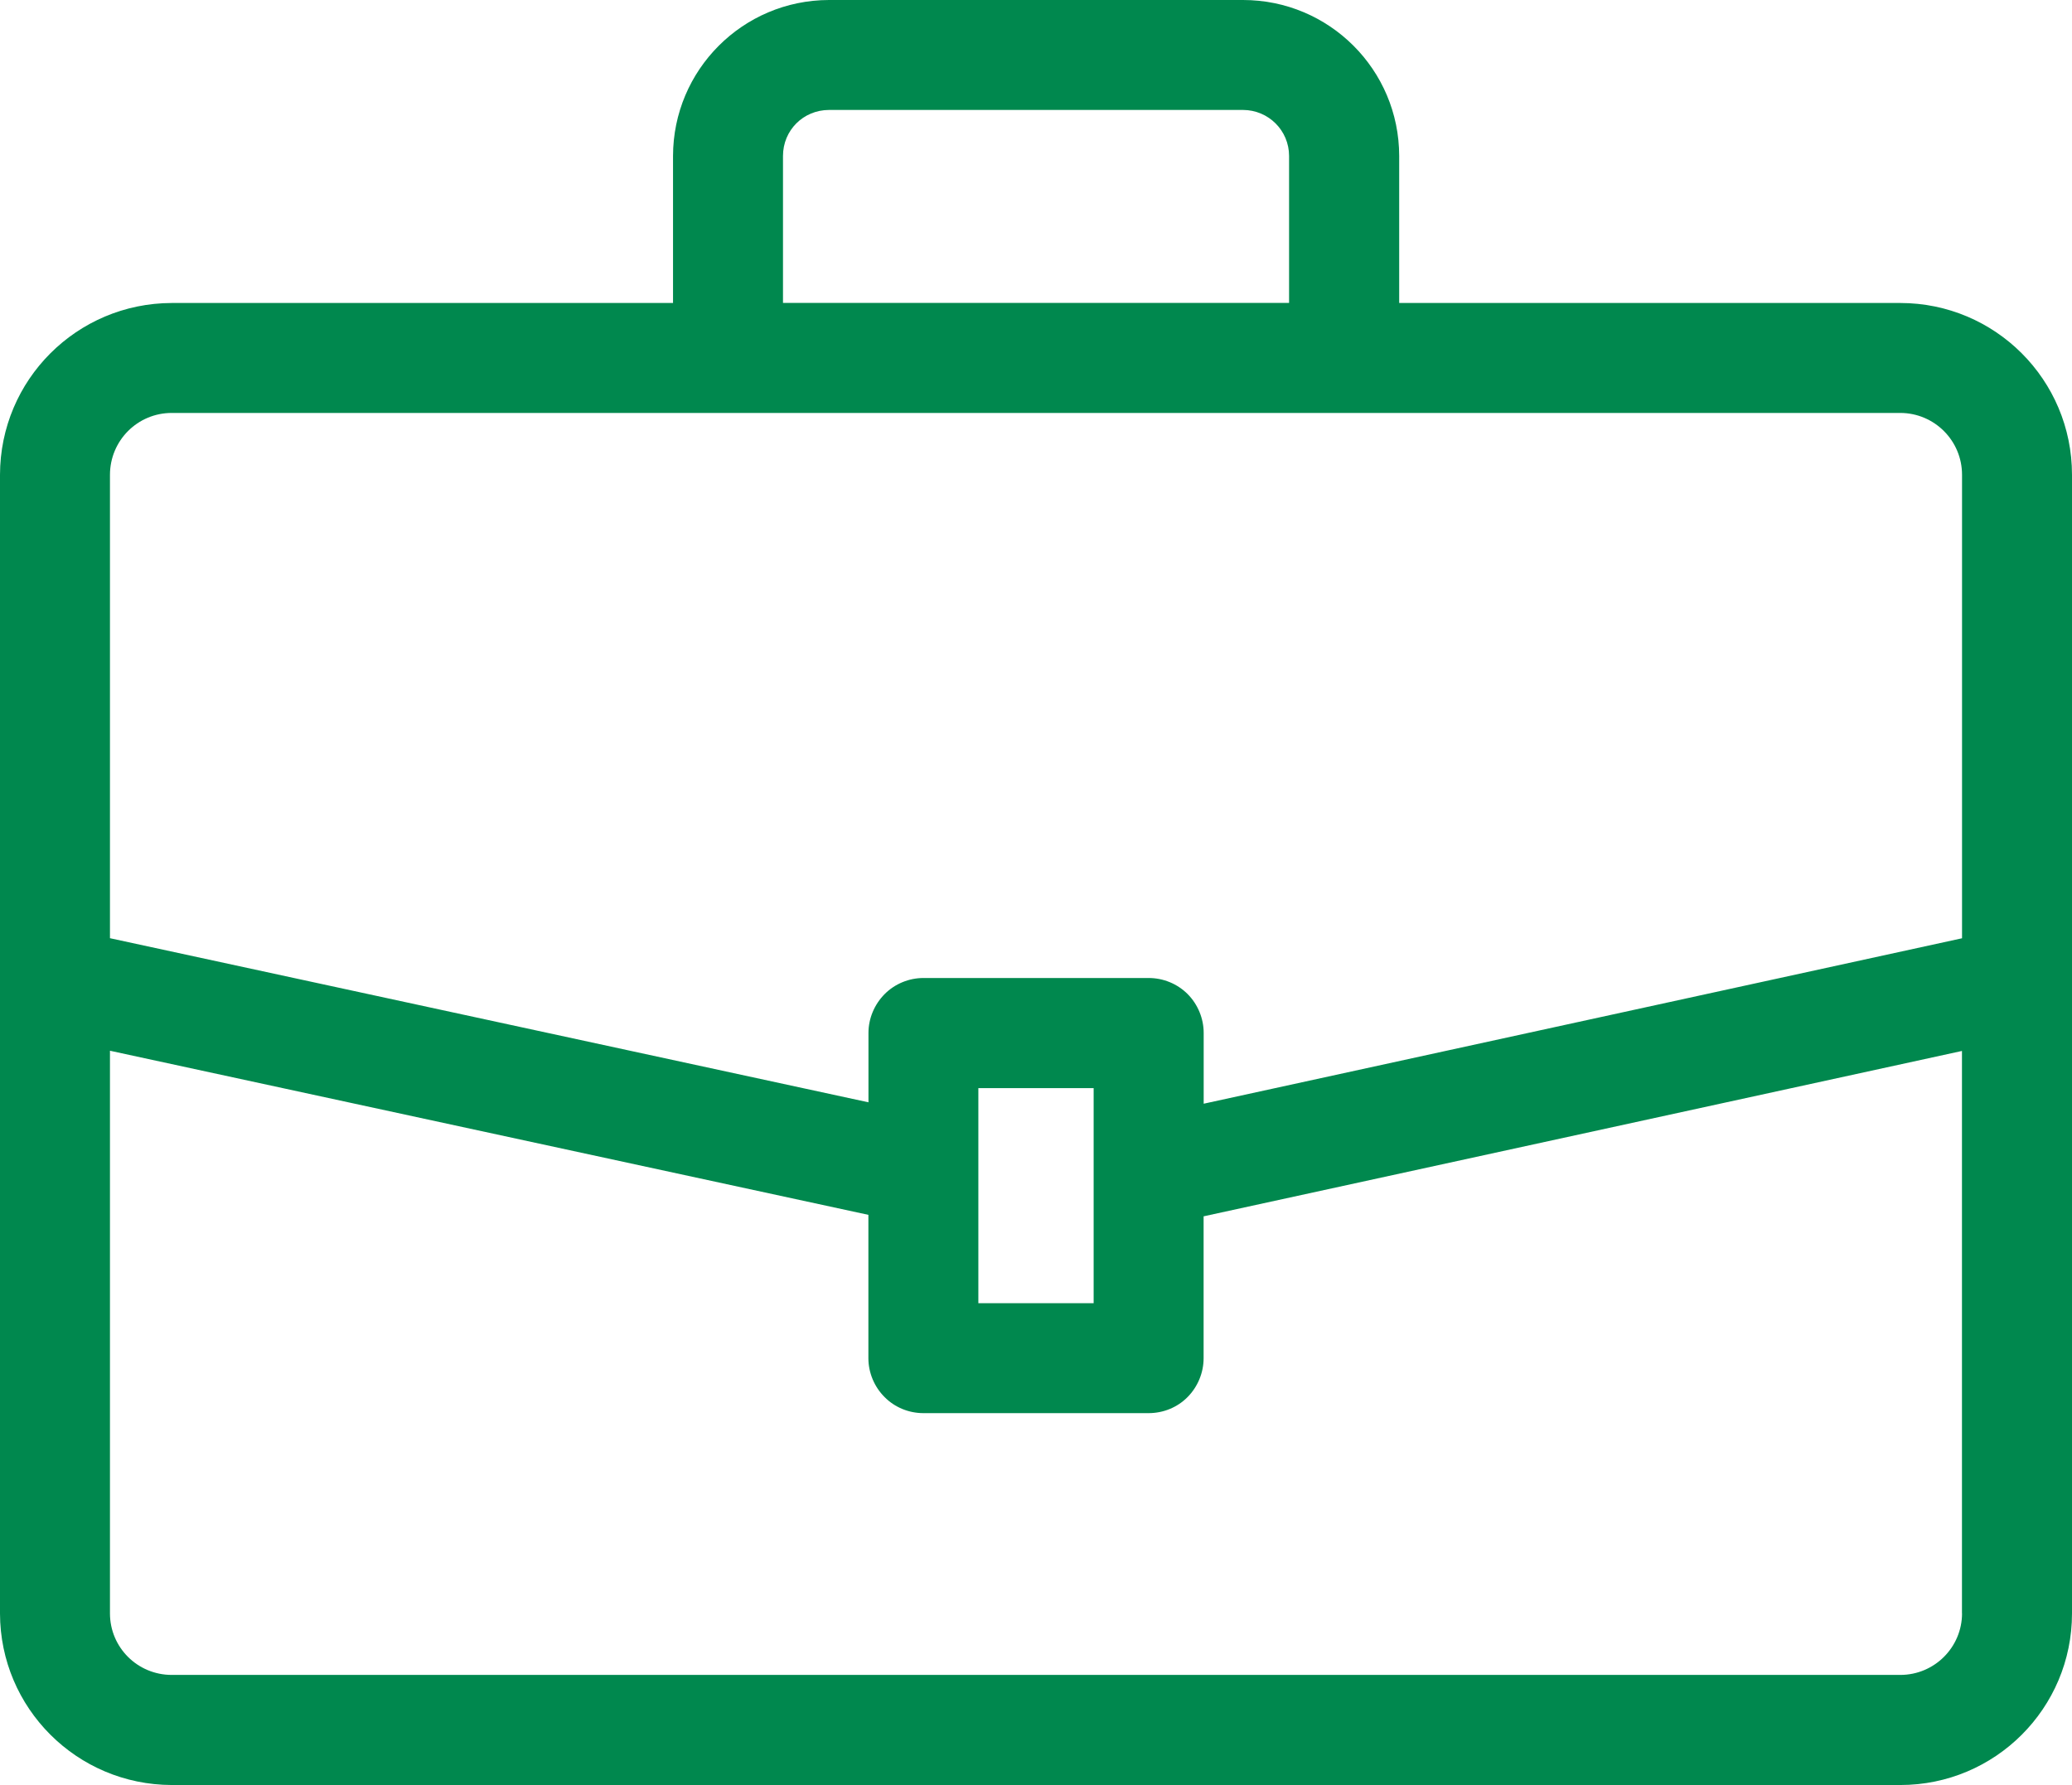<svg version="1.1" baseProfile="tiny" id="ic-solutions"
	 xmlns="http://www.w3.org/2000/svg" width="28px" height="24.125px"
	 viewBox="0 0 28 24.125">
<g>
	<path fill="none" d="M16.266,18.356c0,0.195-0.079,0.387-0.217,0.525c-0.139,0.14-0.329,0.217-0.526,0.217h-3.044
		c-0.195,0-0.386-0.077-0.524-0.217c-0.139-0.139-0.219-0.33-0.219-0.525v-1.938L1.486,14.201v7.604c0,0.46,0.372,0.832,0.835,0.832
		H25.68c0.461,0,0.834-0.374,0.834-0.832v-7.603l-10.248,2.235V18.356z"/>
	<path fill="none" d="M17.42,2.108c0-0.344-0.278-0.621-0.622-0.622h-5.595c-0.348,0.001-0.622,0.275-0.622,0.622v1.986h6.839V2.108
		z"/>
	<path fill="none" d="M25.68,5.581H2.321c-0.462,0-0.834,0.373-0.835,0.836v6.263l10.249,2.219V13.96
		c0-0.195,0.08-0.386,0.219-0.525c0.138-0.139,0.329-0.217,0.524-0.217h3.044c0.197,0,0.388,0.078,0.526,0.217
		c0.138,0.14,0.217,0.33,0.217,0.525v0.956l10.248-2.236V6.417C26.514,5.955,26.14,5.582,25.68,5.581z"/>
	<rect x="13.221" y="14.706" fill="none" width="1.558" height="2.907"/>
	<path fill="#00884E" d="M25.68,4.095h-6.772V2.108C18.907,0.942,17.962,0,16.798,0h-5.595c-1.167,0.002-2.107,0.947-2.108,2.109
		v1.986H2.321C1.038,4.098,0.002,5.134,0,6.417v15.389c0.002,1.28,1.039,2.316,2.321,2.319H25.68c1.281,0,2.32-1.037,2.32-2.319
		V6.417C28,5.133,26.962,4.096,25.68,4.095z M10.581,2.108c0-0.347,0.274-0.621,0.622-0.622h5.595
		c0.344,0.001,0.622,0.278,0.622,0.622v1.986h-6.839V2.108z M26.514,21.805c0,0.458-0.373,0.832-0.834,0.832H2.321
		c-0.463,0-0.835-0.372-0.835-0.832v-7.604l10.249,2.218v1.938c0,0.195,0.08,0.387,0.219,0.525c0.138,0.14,0.329,0.217,0.524,0.217
		h3.044c0.197,0,0.388-0.077,0.526-0.217c0.138-0.139,0.217-0.33,0.217-0.525v-1.918l10.248-2.235V21.805z M13.221,17.613v-2.907
		h1.558v2.907H13.221z M26.514,12.681l-10.248,2.236V13.96c0-0.195-0.079-0.386-0.217-0.525c-0.139-0.139-0.329-0.217-0.526-0.217
		h-3.044c-0.195,0-0.386,0.078-0.524,0.217c-0.139,0.14-0.219,0.33-0.219,0.525v0.938L1.486,12.68V6.417
		c0.001-0.463,0.373-0.836,0.835-0.836H25.68c0.46,0.001,0.834,0.374,0.834,0.836V12.681z"/>
</g>
</svg>
